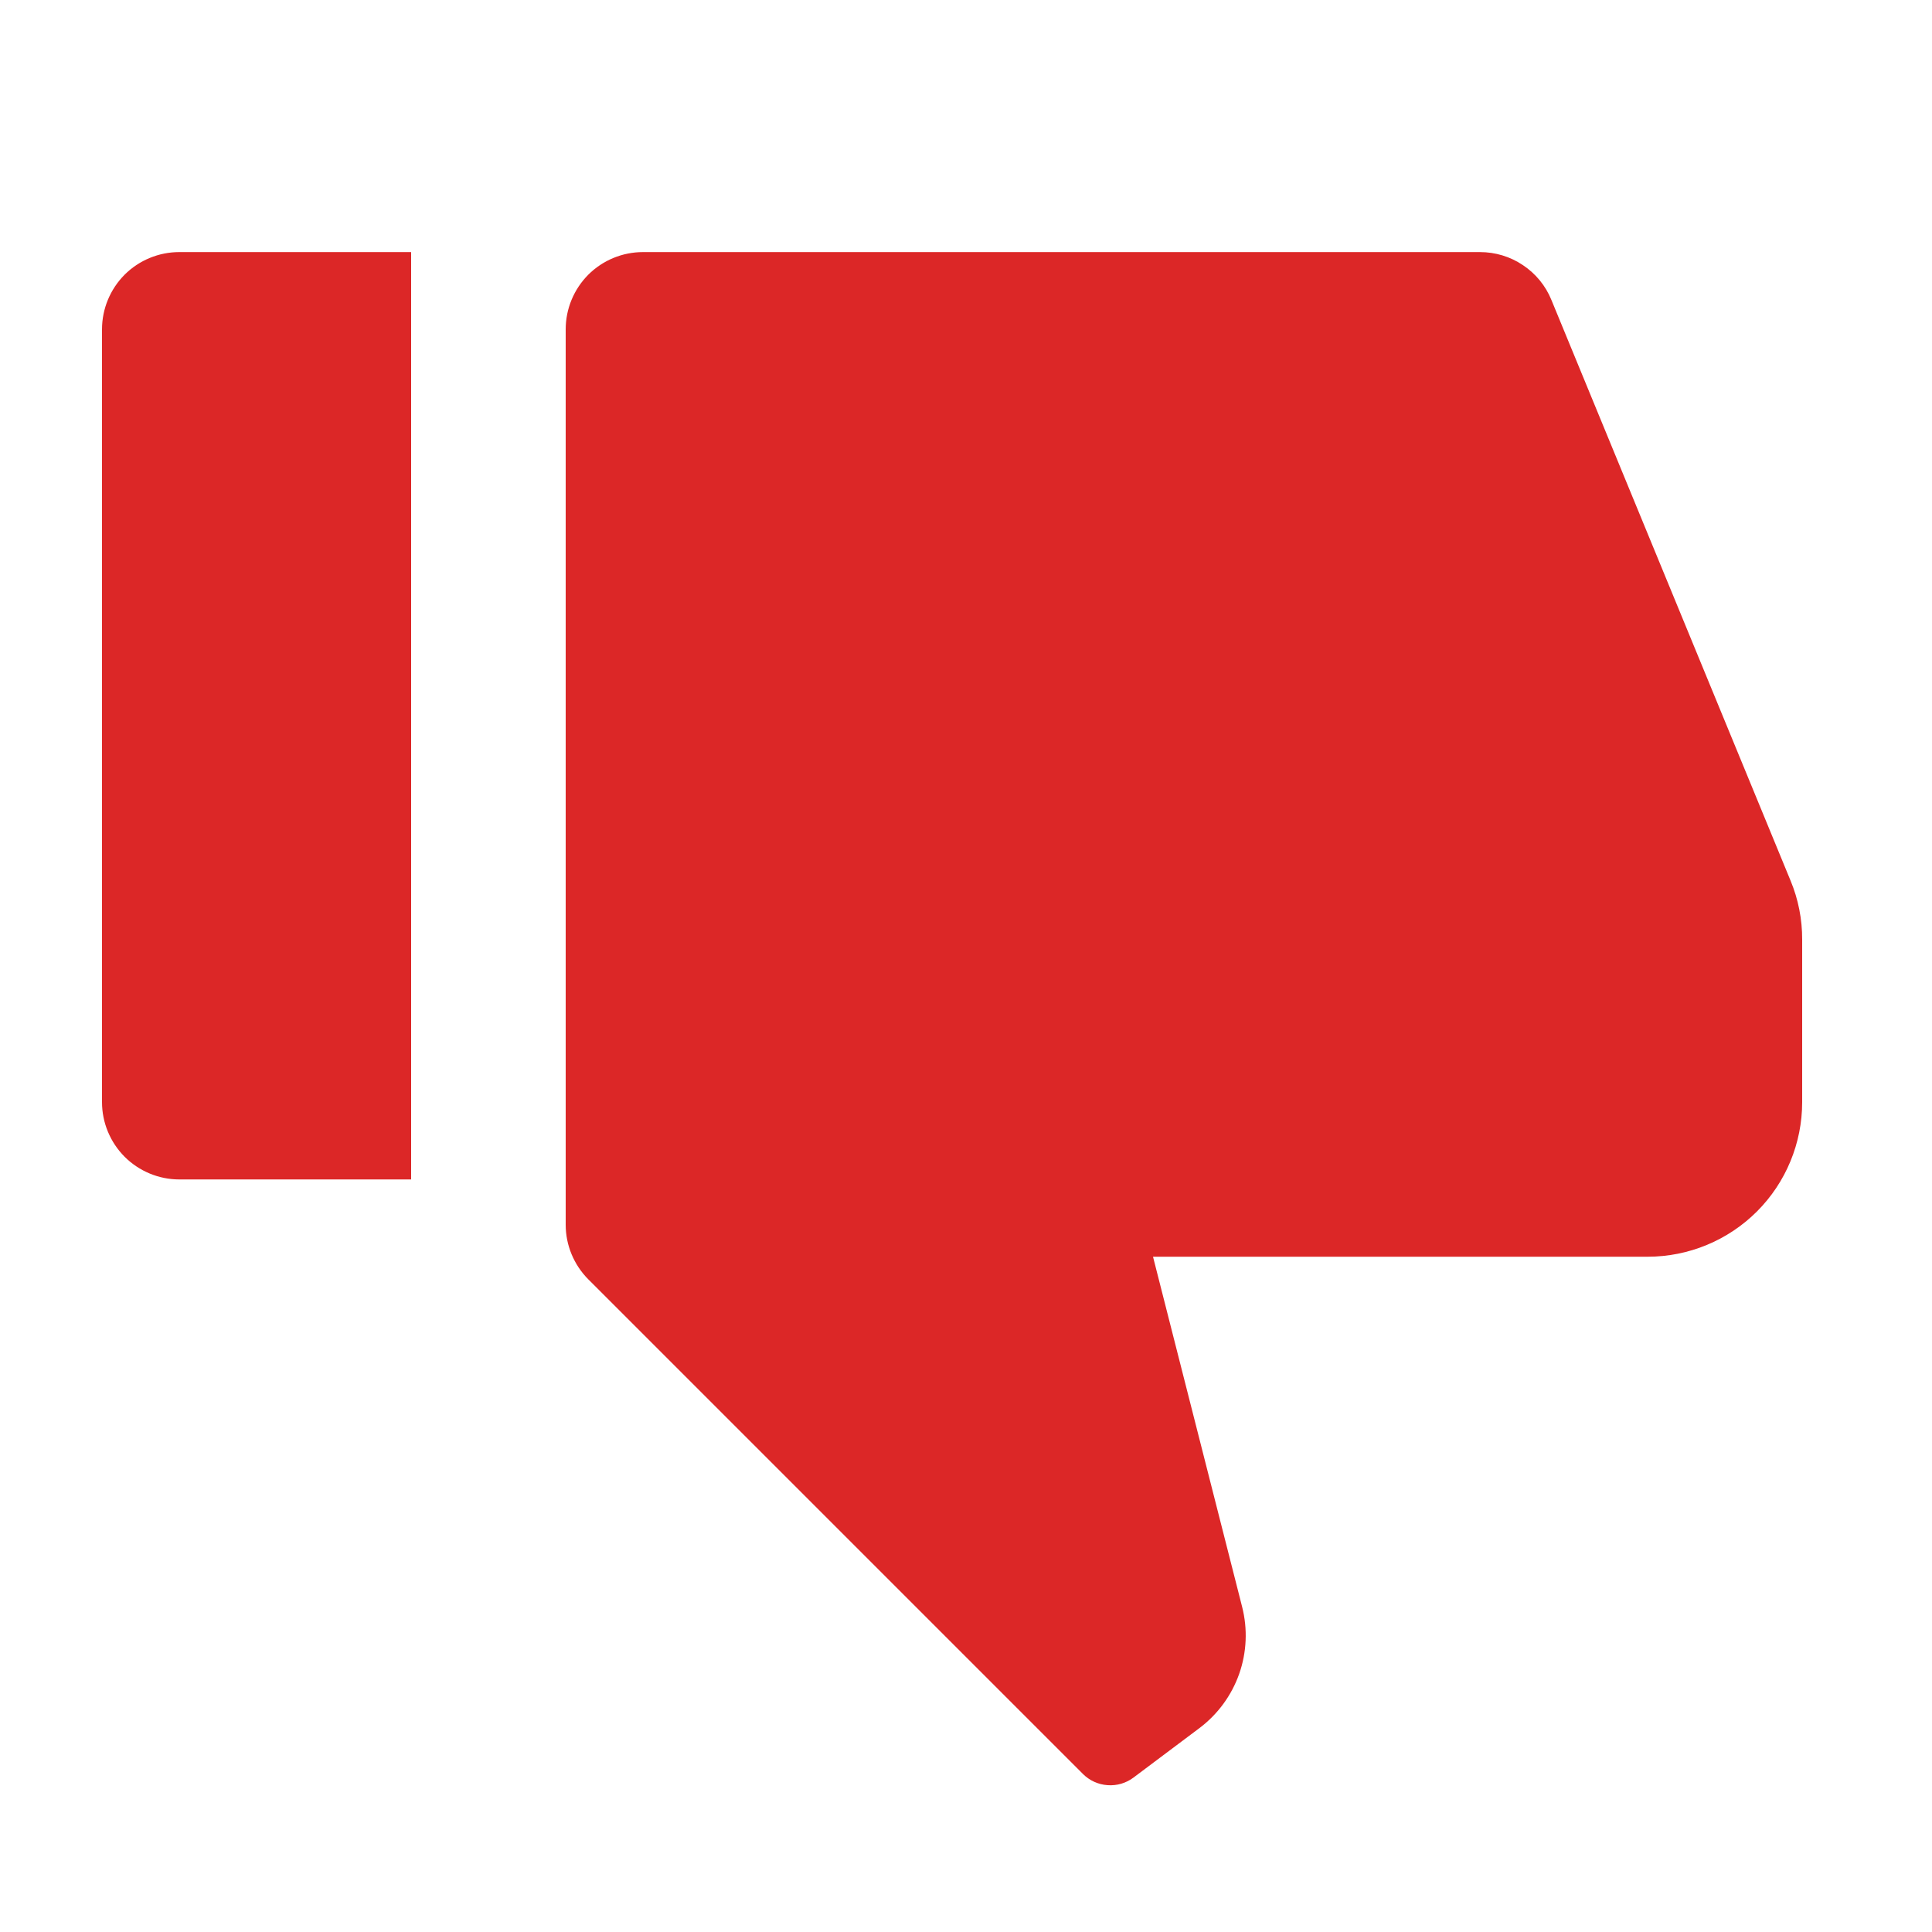 <svg width="25" height="25" viewBox="0 0 25 25" fill="none" xmlns="http://www.w3.org/2000/svg">
<g clip-path="url(#clip0_15370_12539)">
<path d="M2.32 15.262H5.32V3.262H2.32C2.055 3.262 1.801 3.367 1.613 3.554C1.426 3.742 1.32 3.996 1.32 4.262V14.262C1.32 14.527 1.426 14.781 1.613 14.969C1.801 15.156 2.055 15.262 2.32 15.262ZM7.613 16.555L14.013 22.955C14.098 23.04 14.211 23.092 14.332 23.1C14.452 23.109 14.571 23.074 14.667 23.002L15.52 22.362C15.757 22.184 15.936 21.94 16.035 21.66C16.133 21.381 16.146 21.079 16.073 20.792L14.92 16.262H21.32C21.851 16.262 22.36 16.051 22.735 15.676C23.11 15.301 23.32 14.792 23.32 14.262V12.158C23.321 11.896 23.27 11.637 23.17 11.396L20.075 3.881C20 3.697 19.872 3.541 19.707 3.431C19.542 3.32 19.349 3.262 19.15 3.262H8.32C8.055 3.262 7.801 3.367 7.613 3.554C7.426 3.742 7.32 3.996 7.32 4.262V15.848C7.32 16.113 7.426 16.367 7.613 16.555Z" fill="#DC2727"/>
</g>
<defs>
<clipPath id="clip0_15370_12539">
<rect width="24" height="24" fill="white" transform="matrix(1 0 0 -1 0.32 24.262)"/>
</clipPath>
</defs>
</svg>

